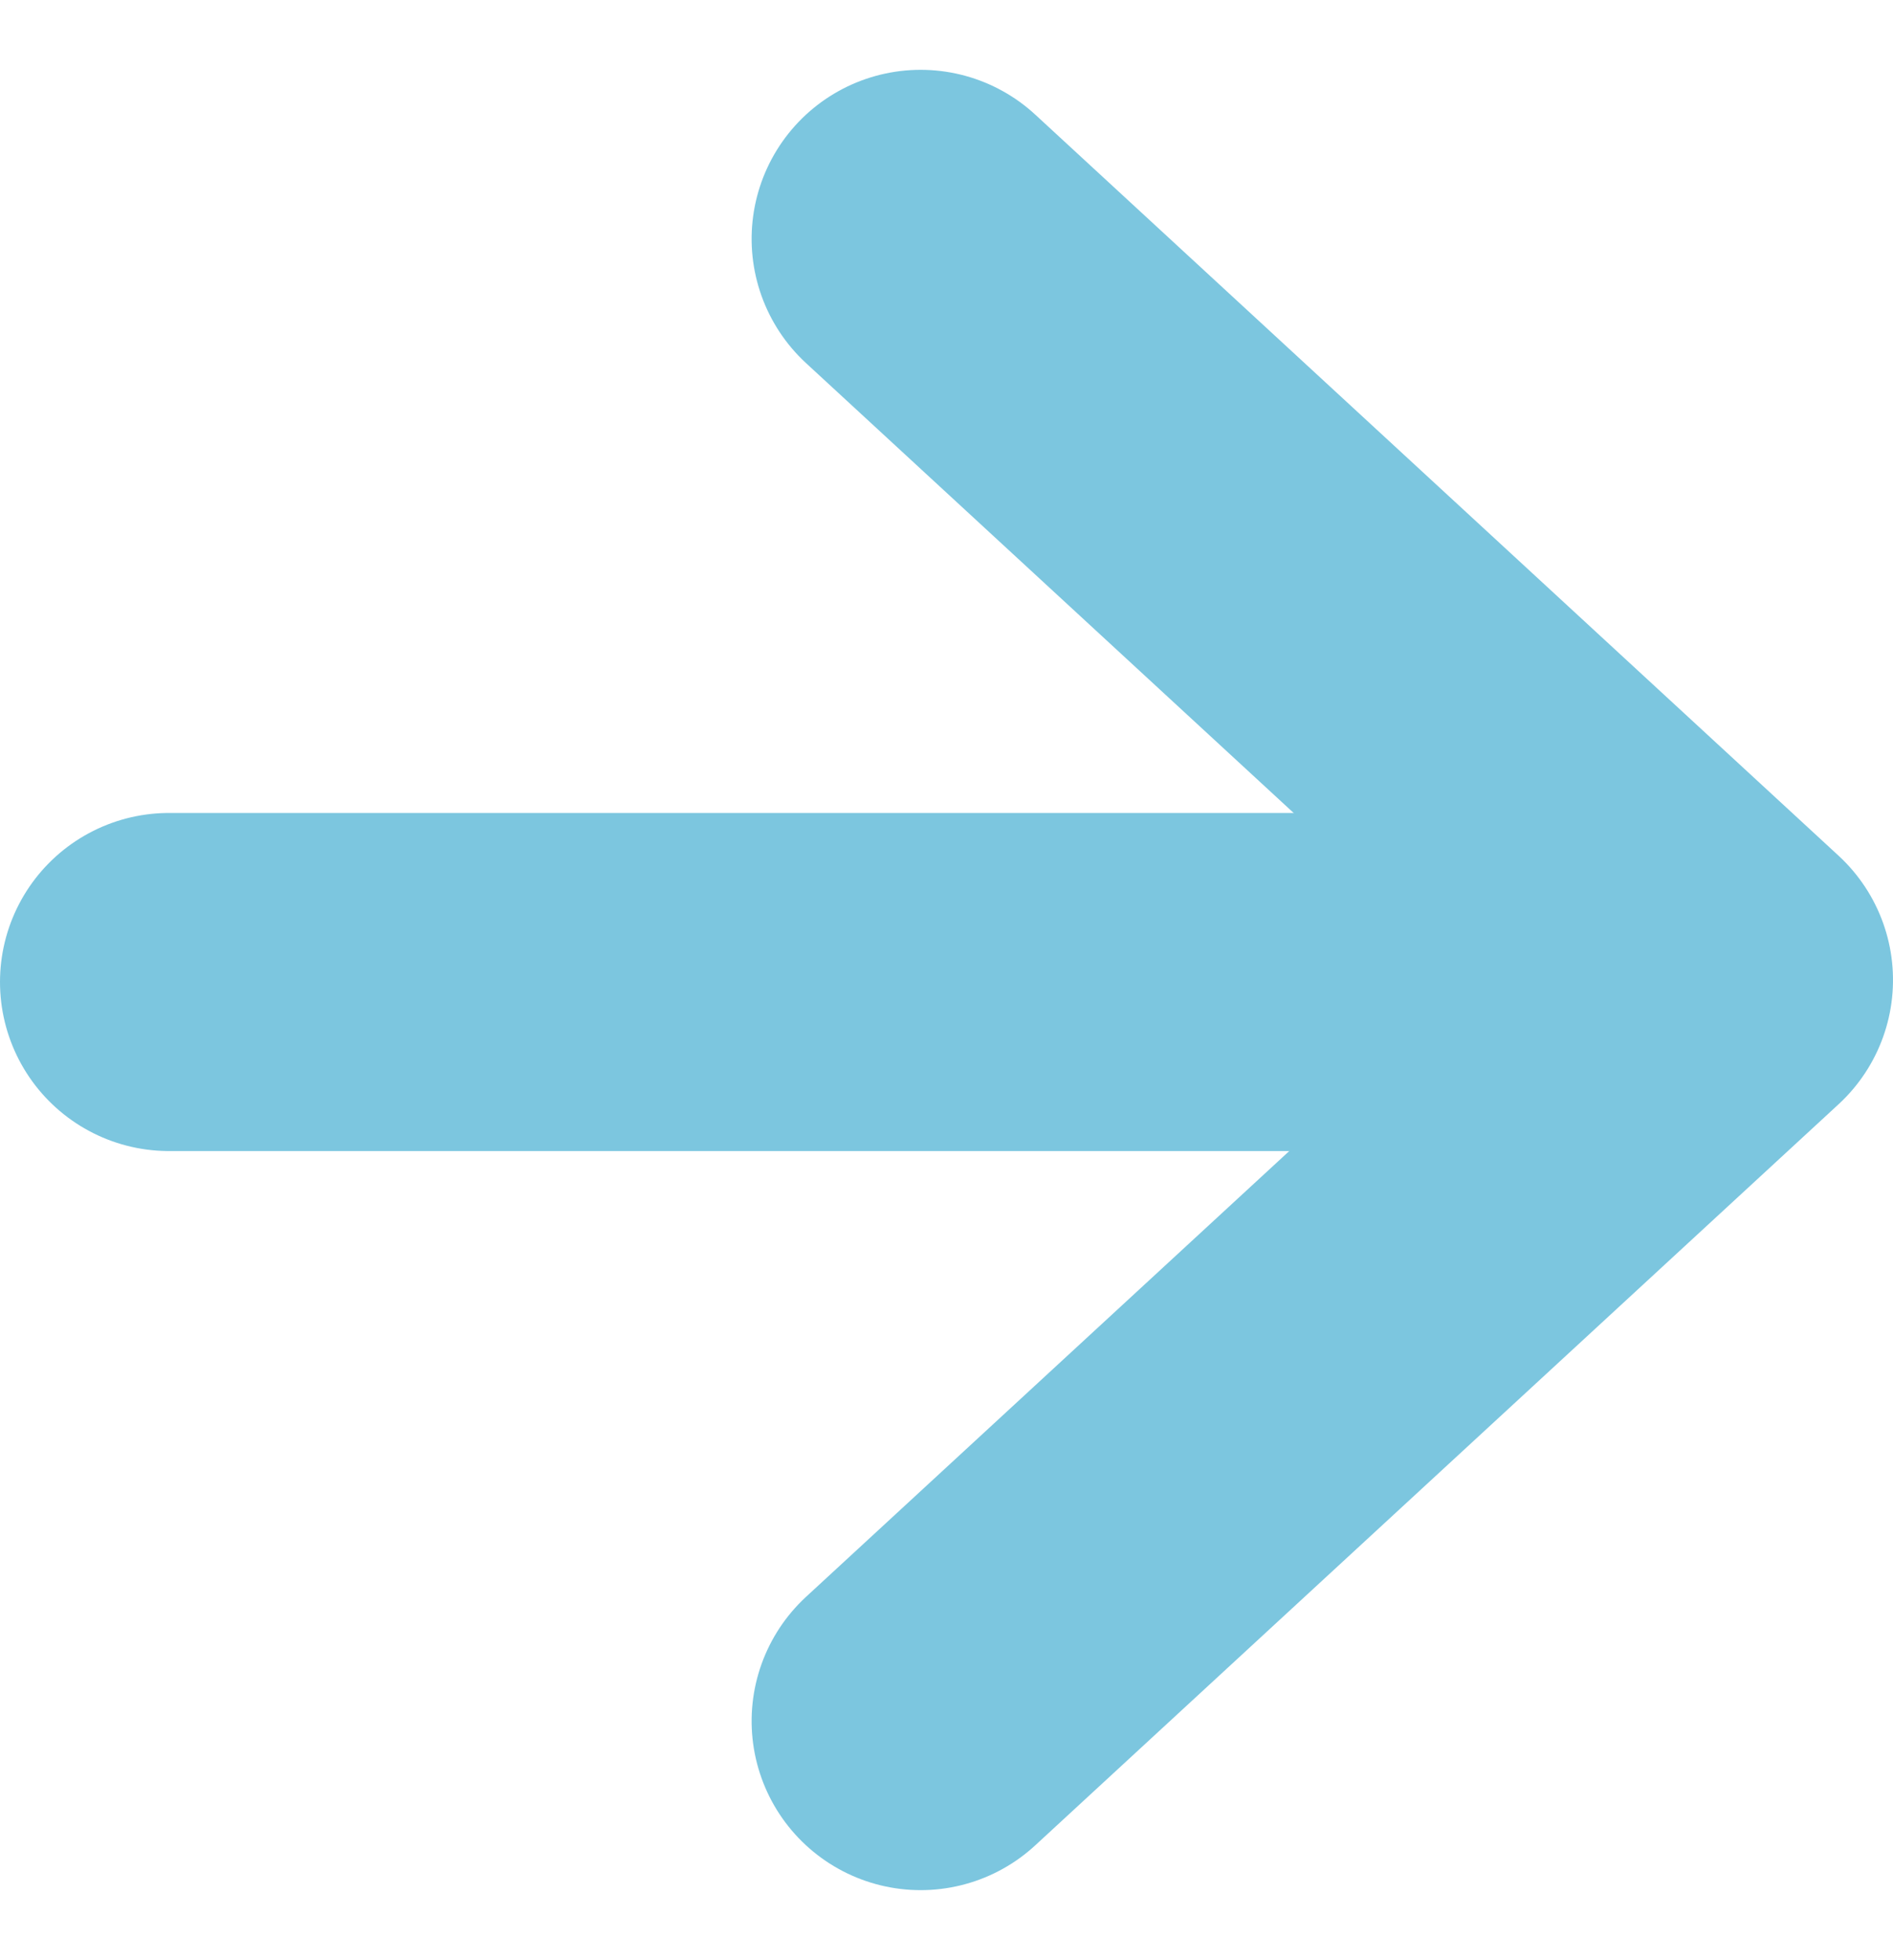 <svg xmlns="http://www.w3.org/2000/svg" width="11.2" height="11.594" viewBox="0 0 11.2 11.594">
  <g id="Groupe_912" data-name="Groupe 912" transform="translate(1 1.413)">
    <path id="Tracé_48" data-name="Tracé 48" d="M8.768,4.753,4.384,0,0,4.753" transform="translate(9.2 0) rotate(90)" fill="none" stroke="#7cc6df" stroke-linecap="round" stroke-linejoin="round" stroke-miterlimit="10" stroke-width="2"/>
    <line id="Ligne_163" data-name="Ligne 163" x1="8.925" transform="translate(0 4.396)" fill="none" stroke="#7cc6df" stroke-linecap="round" stroke-width="2"/>
  </g>
</svg>
